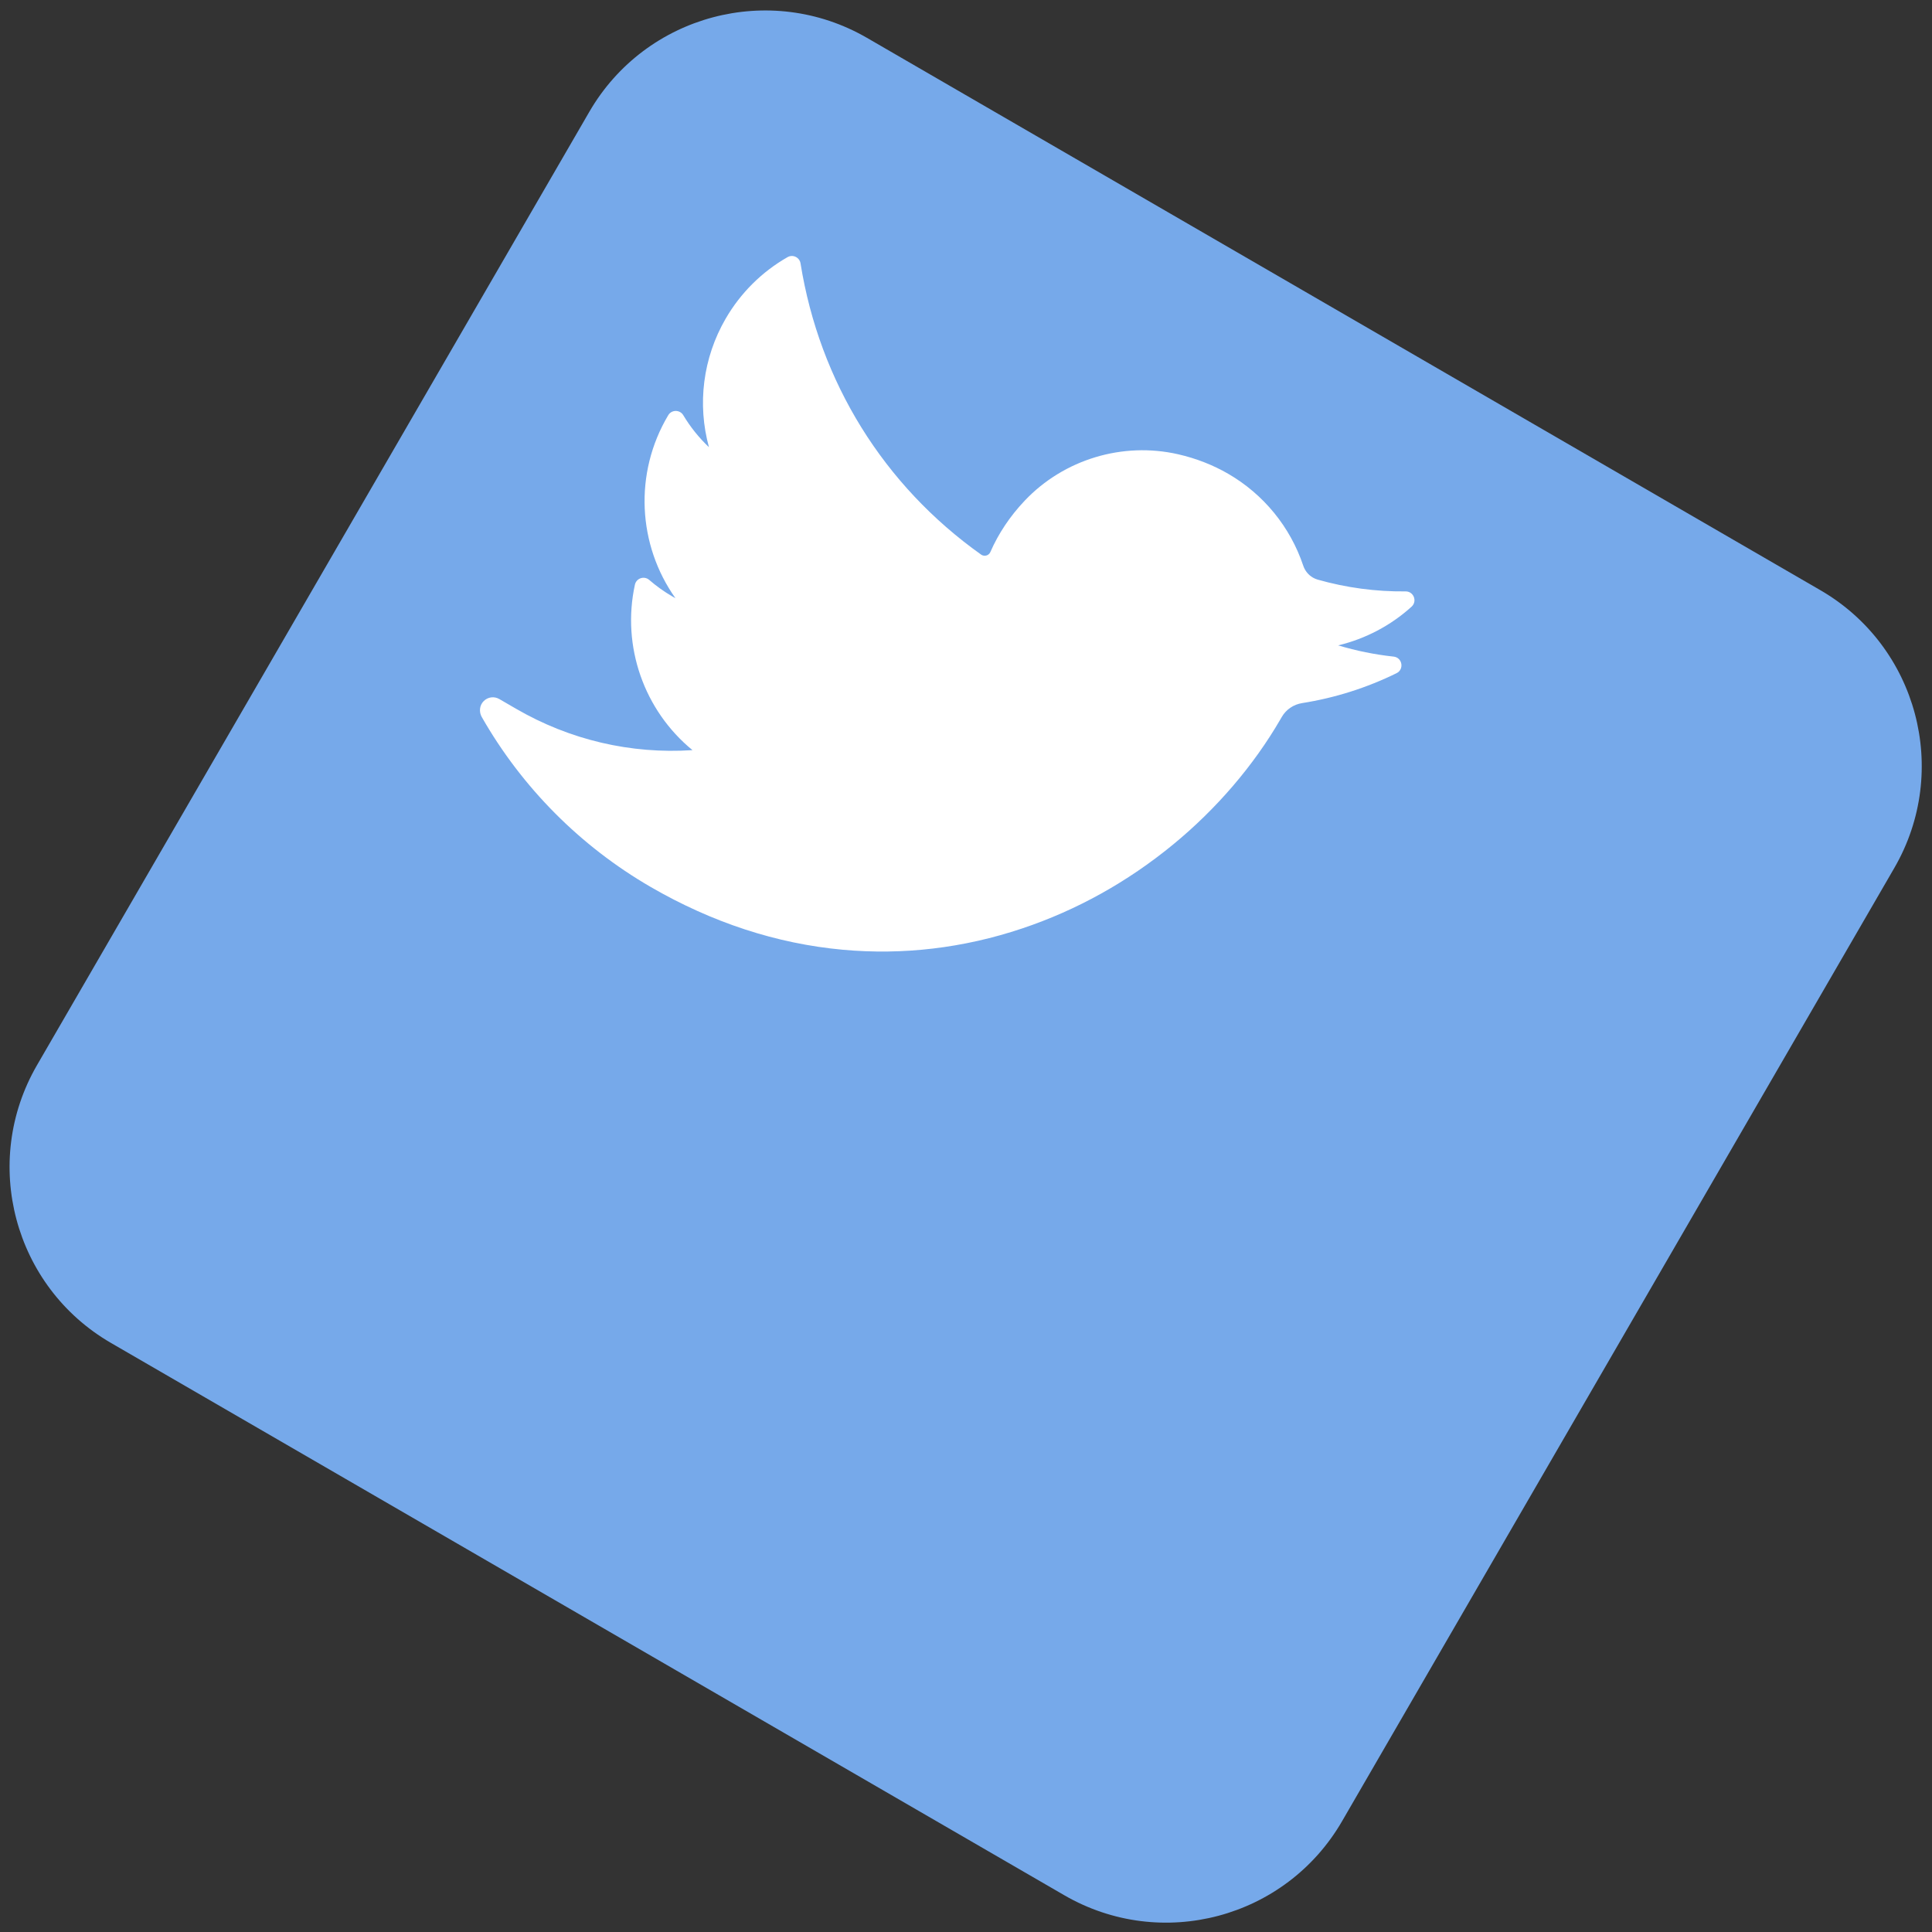 <?xml version="1.0" encoding="UTF-8" standalone="no"?>
<!DOCTYPE svg PUBLIC "-//W3C//DTD SVG 1.1//EN" "http://www.w3.org/Graphics/SVG/1.1/DTD/svg11.dtd">
<svg width="100%" height="100%" viewBox="0 0 164 164" version="1.1" xmlns="http://www.w3.org/2000/svg" xmlns:xlink="http://www.w3.org/1999/xlink" xml:space="preserve" style="fill-rule:evenodd;clip-rule:evenodd;stroke-linejoin:round;stroke-miterlimit:1.414;">
    <rect x="0" y="0" width="164" height="164" fill="#333333" stroke="none"/>
    <g transform="matrix(1,0,0,1,-442,-243)">
        <g transform="matrix(1,0,0,1,-1241.17,962.168)">
            <g id="twitter" transform="matrix(0.271,0.157,-0.157,0.271,1741.84,-724.601)">
                <path d="M353.701,0L55.087,0C24.665,0 0.002,24.662 0.002,55.085L0.002,353.701C0.002,384.124 24.664,408.786 55.087,408.786L353.703,408.788C384.125,408.788 408.787,384.126 408.787,353.704L408.787,55.085C408.786,24.662 384.124,0 353.701,0Z" style="fill:rgb(118,169,234);fill-rule:nonzero;"/>
                <clipPath id="_clip1">
                    <path d="M353.701,0L55.087,0C24.665,0 0.002,24.662 0.002,55.085L0.002,353.701C0.002,384.124 24.664,408.786 55.087,408.786L353.703,408.788C384.125,408.788 408.787,384.126 408.787,353.704L408.787,55.085C408.786,24.662 384.124,0 353.701,0Z" clip-rule="nonzero"/>
                </clipPath>
                <g clip-path="url(#_clip1)">
                    <g transform="matrix(0.514,4.16234e-17,4.16234e-17,0.514,55.179,35.43)">
                        <path d="M403.632,74.18C394.519,78.221 385.059,81.409 375.352,83.717C386.048,73.553 394.09,60.84 398.627,46.65C399.922,42.599 395.522,39.096 391.864,41.265C378.36,49.275 363.814,55.284 348.629,59.127C347.748,59.35 346.839,59.463 345.927,59.463C343.161,59.463 340.472,58.436 338.357,56.572C322.201,42.333 301.422,34.491 279.849,34.491C270.514,34.491 261.089,35.946 251.835,38.816C223.163,47.709 201.04,71.36 194.099,100.54C191.495,111.485 190.79,122.44 192.002,133.1C192.141,134.325 191.562,135.18 191.205,135.581C190.578,136.284 189.689,136.687 188.766,136.687C188.663,136.687 188.557,136.682 188.452,136.672C125.69,130.841 69.094,100.604 29.089,51.532C27.049,49.029 23.137,49.336 21.511,52.125C13.677,65.565 9.537,80.937 9.537,96.579C9.537,120.551 19.168,143.142 35.897,159.611C28.862,157.943 22.053,155.316 15.728,151.803C12.668,150.103 8.903,152.288 8.86,155.788C8.422,191.4 29.272,223.088 60.506,237.357C59.877,237.372 59.248,237.379 58.618,237.379C53.667,237.379 48.654,236.901 43.72,235.958C40.274,235.3 37.379,238.569 38.449,241.91C48.587,273.561 75.839,296.891 108.451,302.188C81.385,320.357 49.866,329.941 17.061,329.941L6.834,329.935C3.683,329.935 1.018,331.989 0.215,335.041C-0.576,338.047 0.881,341.218 3.568,342.781C40.534,364.294 82.699,375.664 125.523,375.664C163.008,375.664 198.072,368.225 229.742,353.555C258.775,340.106 284.431,320.881 305.997,296.414C326.087,273.622 341.797,247.311 352.689,218.213C363.072,190.476 368.56,160.88 368.56,132.624L368.56,131.278C368.559,126.741 370.611,122.472 374.191,119.566C387.776,108.536 399.606,95.552 409.351,80.975C411.924,77.126 407.866,72.302 403.632,74.18Z" style="fill:white;fill-rule:nonzero;"/>
                    </g>
                </g>
            </g>
        </g>
    </g>
</svg>
